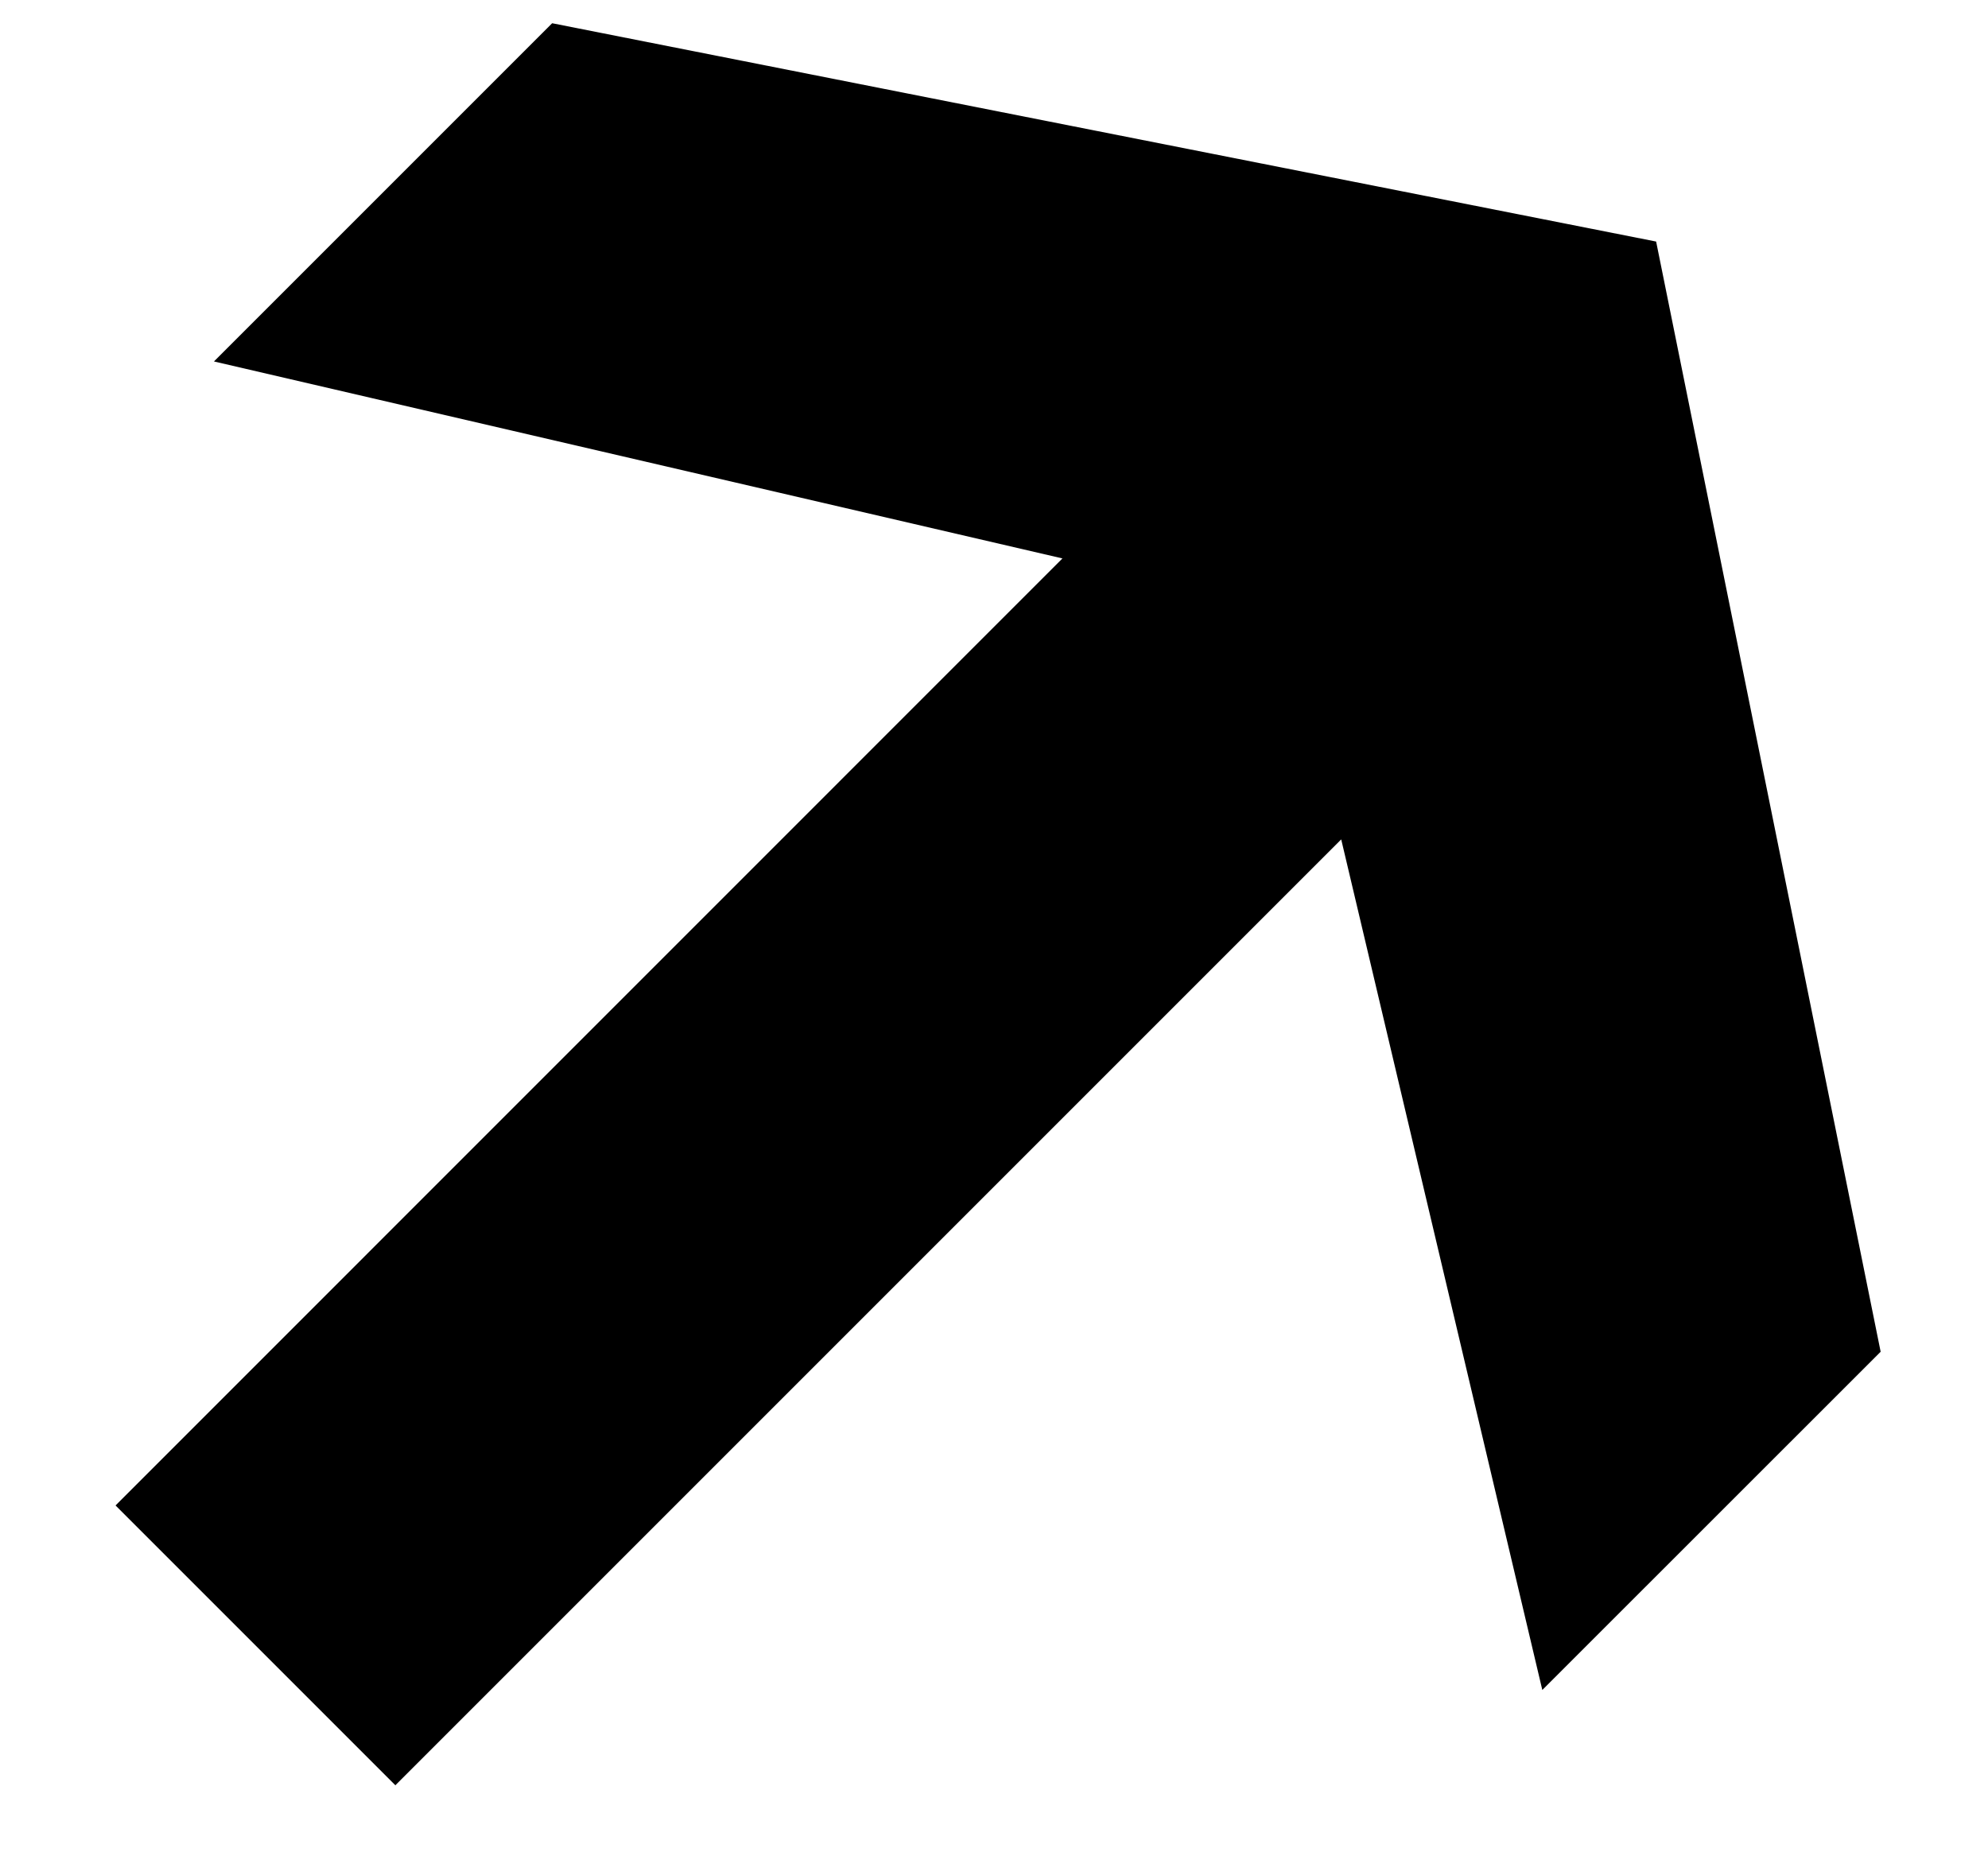 <?xml version="1.0" encoding="UTF-8"?> <svg xmlns="http://www.w3.org/2000/svg" width="16" height="15" viewBox="0 0 16 15" fill="none"> <path d="M4.444 0.187L13.329 1.944L15.136 10.879L12.413 13.601L10.359 4.914L1.722 2.909L4.444 0.187ZM9.839 3.206L12.091 5.459L3.182 14.368L0.93 12.116L9.839 3.206Z" fill="black"></path> </svg> 
